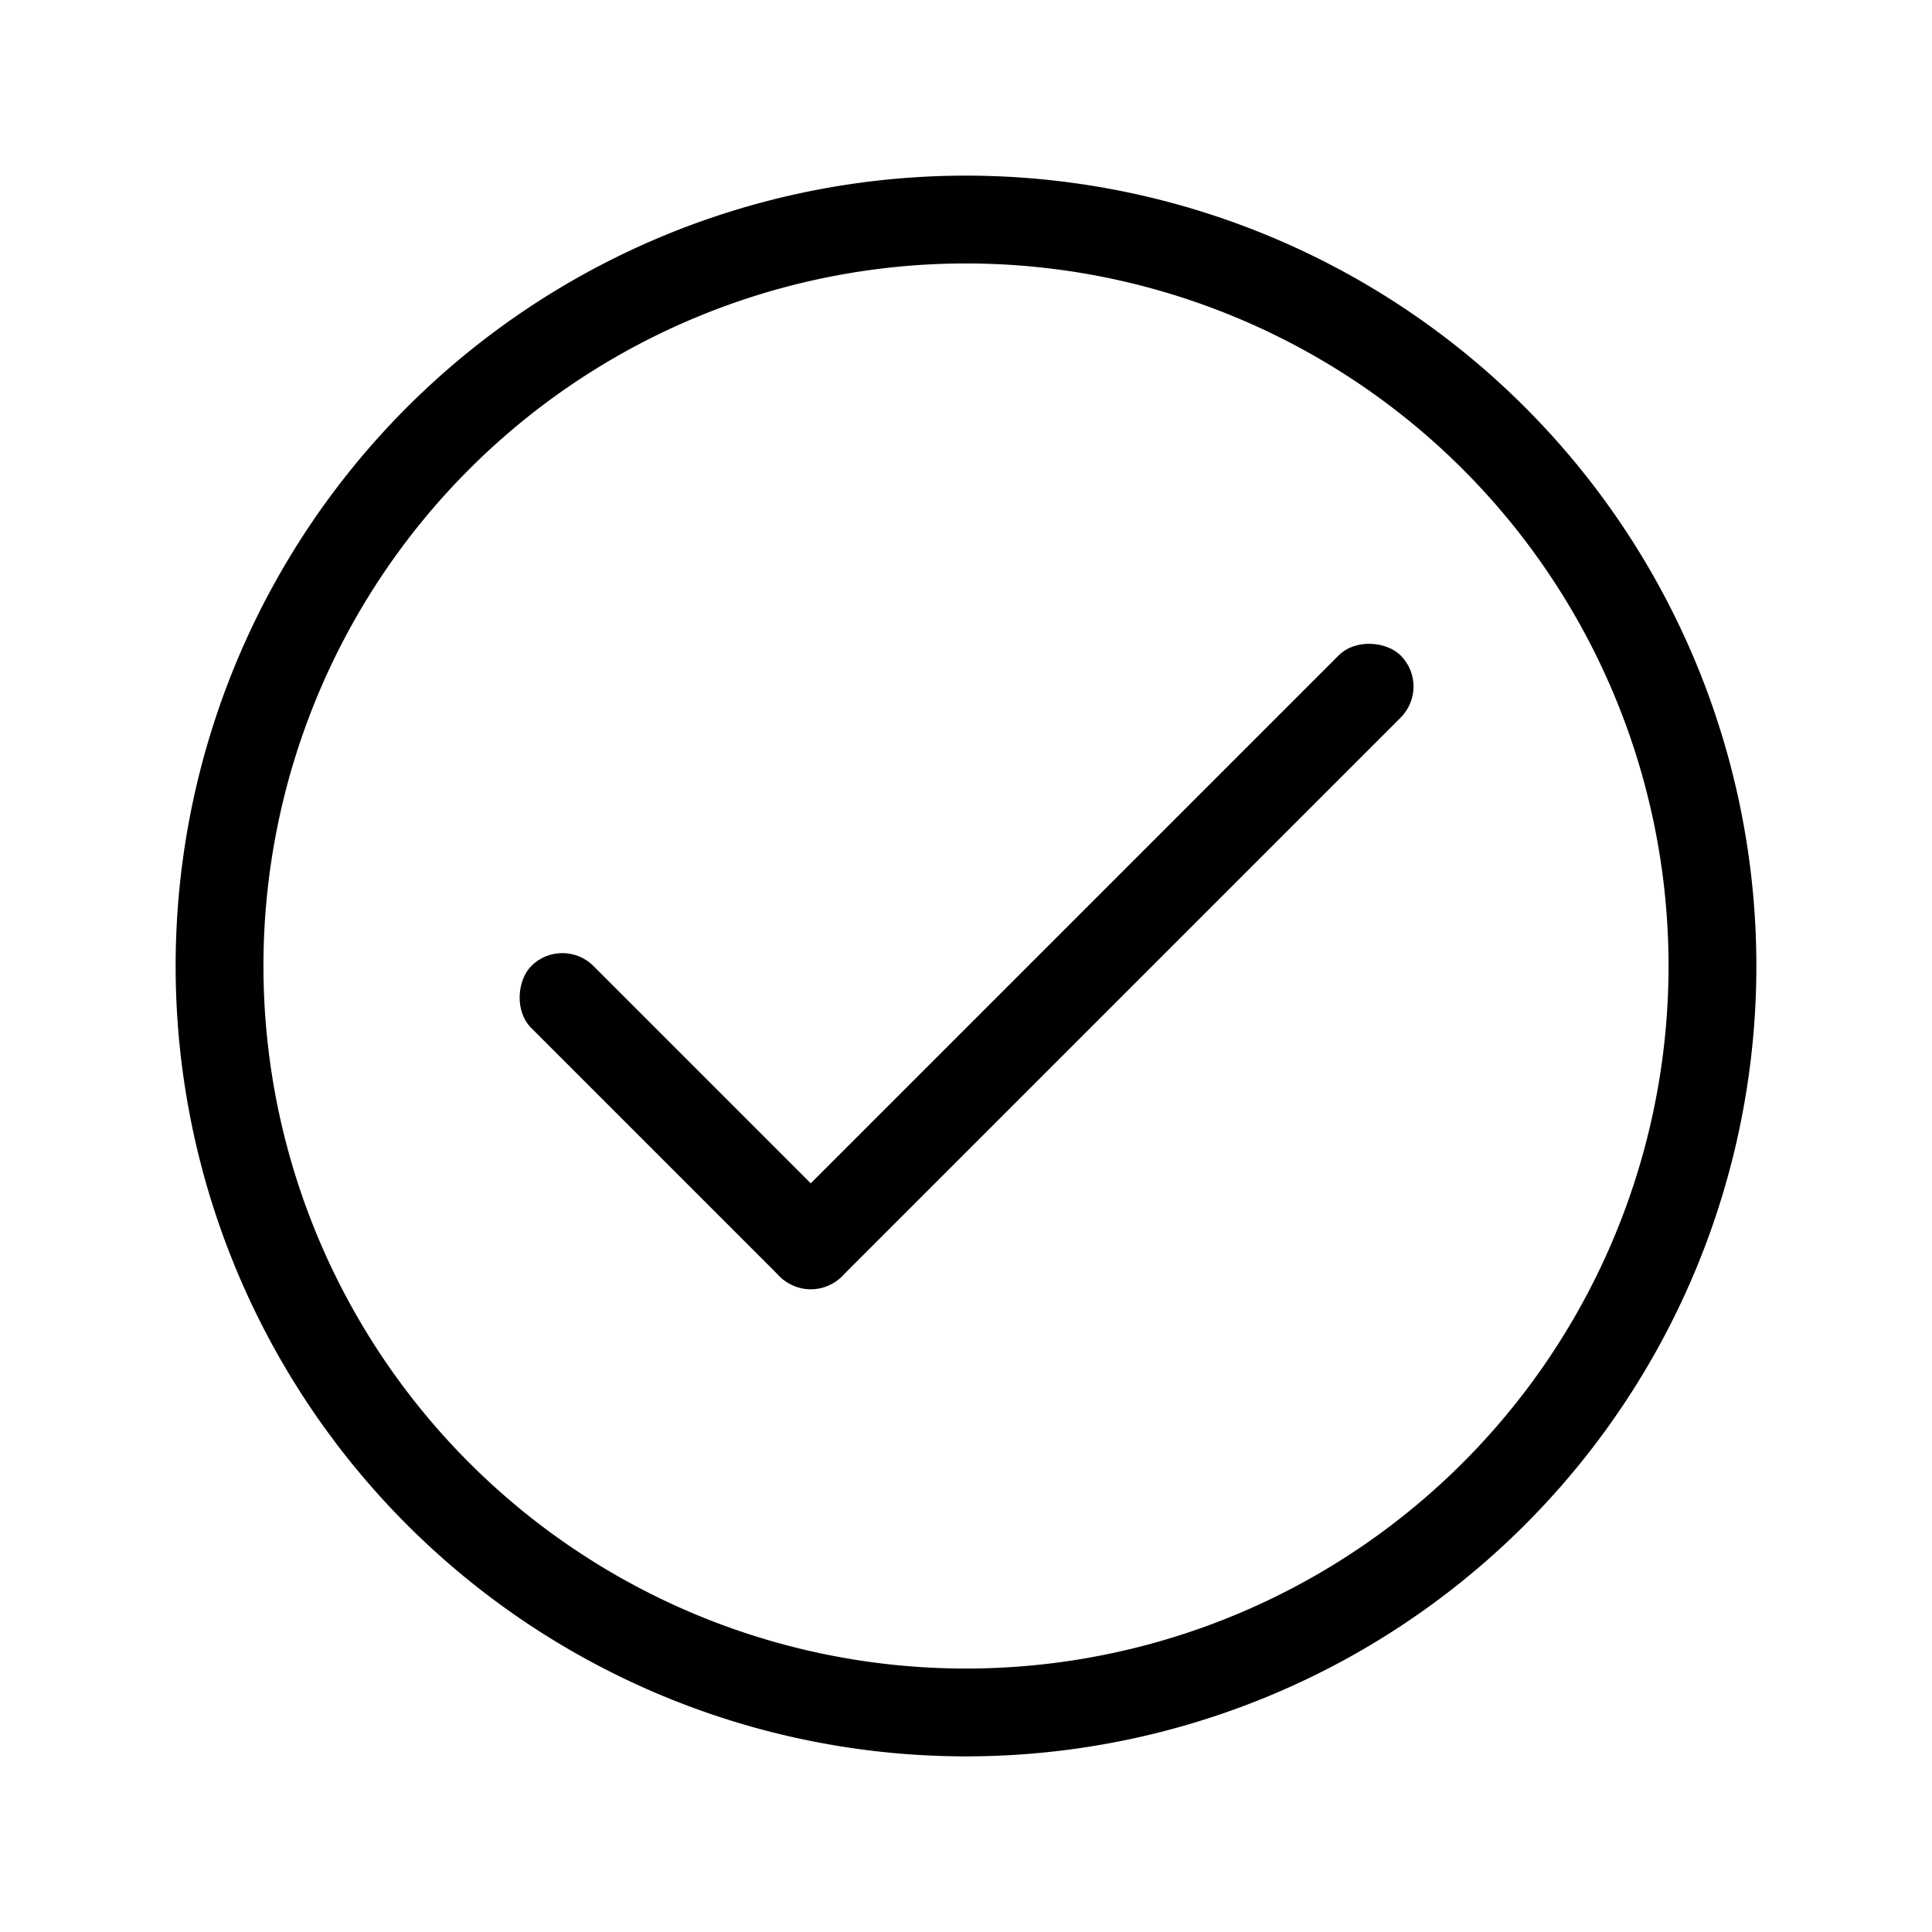 <?xml version="1.0" encoding="UTF-8" standalone="no"?>
<svg
   id="svg4143"
   width="22"
   height="22"
   version="1.1"
   viewBox="0 0 22 22"
   sodipodi:docname="update.svg"
   inkscape:version="1.1 (c4e8f9ed74, 2021-05-24)"
   xmlns:inkscape="http://www.inkscape.org/namespaces/inkscape"
   xmlns:sodipodi="http://sodipodi.sourceforge.net/DTD/sodipodi-0.dtd"
   xmlns="http://www.w3.org/2000/svg"
   xmlns:svg="http://www.w3.org/2000/svg"
   xmlns:rdf="http://www.w3.org/1999/02/22-rdf-syntax-ns#"
   xmlns:cc="http://creativecommons.org/ns#"
   xmlns:dc="http://purl.org/dc/elements/1.1/">
  <sodipodi:namedview
     pagecolor="#323232"
     bordercolor="#666666"
     borderopacity="1"
     objecttolerance="10"
     gridtolerance="10"
     guidetolerance="10"
     inkscape:pageopacity="0"
     inkscape:pageshadow="2"
     inkscape:window-width="1920"
     inkscape:window-height="957"
     id="namedview21"
     showgrid="true"
     inkscape:zoom="10.538707"
     inkscape:cx="32.214577"
     inkscape:cy="30.933585"
     inkscape:window-x="0"
     inkscape:window-y="40"
     inkscape:window-maximized="1"
     inkscape:current-layer="svg4143"
     inkscape:document-rotation="0"
     inkscape:snap-bbox="true"
     inkscape:bbox-nodes="true"
     inkscape:snap-bbox-edge-midpoints="true"
     inkscape:pagecheckerboard="0">
    <inkscape:grid
       type="xygrid"
       id="grid864" />
  </sodipodi:namedview>
  <defs
     id="defs4157">
    <style
       id="current-color-scheme"
       type="text/css">
   .ColorScheme-Text { color:#333333; } .ColorScheme-Highlight { color:#5294e2; } .ColorScheme-ButtonBackground { color:#333333; }
  </style>
  </defs>
  <g
     id="g1148"
     transform="translate(98.807,-26.5)"
     style="fill:#969696;fill-opacity:1">
    <path
       id="path1116"
       style="opacity:1;fill:#aaaaaa;fill-opacity:1;stroke-width:1.765;stroke-linecap:round"
       d="M -20,40.607 V 39.193 L -21.693,37.5 -20,35.807 V 34.393 L -23.107,37.5 Z" />
    <path
       id="path1108"
       style="opacity:1;fill:#aaaaaa;fill-opacity:1;stroke-width:1.765;stroke-linecap:round"
       d="m -9.393,45 h -1.414 L -12.5,46.693 -14.193,45 h -1.414 L -12.5,48.107 Z" />
    <path
       id="path1100"
       style="opacity:1;fill:#aaaaaa;fill-opacity:1;stroke-width:1.765;stroke-linecap:round"
       d="m -5,34.393 v 1.414 L -3.307,37.5 -5,39.193 v 1.414 L -1.893,37.5 Z" />
    <path
       id="path1092"
       style="opacity:1;fill:#aaaaaa;fill-opacity:1;stroke-width:1.765;stroke-linecap:round"
       d="M -12.5,26.893 -15.607,30 h 1.414 L -12.5,28.307 -10.807,30 h 1.414 z" />
    <path
       id="path1057"
       style="opacity:1;fill:#aaaaaa;fill-opacity:1;stroke-width:1.765;stroke-linecap:round"
       d="m -20,30 v 4.393 1.414 3.387 1.414 V 45 h 4.393 1.414 3.387 1.414 H -5 V 40.607 39.193 35.807 34.393 30 h -4.393 -1.414 -3.387 -1.414 z m 1,1 h 2.393 1.414 5.387 1.414 H -6 v 2.393 1.414 5.387 1.414 V 44 H -8.393 -9.807 -15.193 -16.607 -19 v -2.393 -1.414 -5.387 -1.414 z" />
    <g
       id="g1137"
       transform="translate(0,1)"
       style="fill:#969696;fill-opacity:1">
      <rect
         style="opacity:1;fill:#aaaaaa;fill-opacity:1;stroke-width:2;stroke-linecap:round"
         id="rect1128"
         width="4"
         height="1"
         x="-36.028"
         y="14.349"
         ry="0.5"
         transform="rotate(-45)" />
      <rect
         style="opacity:1;fill:#aaaaaa;fill-opacity:1;stroke-width:2;stroke-linecap:round"
         id="rect1130"
         width="4"
         height="1"
         x="-18.35"
         y="32.027"
         ry="0.5"
         transform="matrix(-0.707,-0.707,-0.707,0.707,0,0)" />
      <rect
         style="opacity:1;fill:#aaaaaa;fill-opacity:1;stroke-width:2;stroke-linecap:round"
         id="rect1132"
         width="1"
         height="7"
         x="-13"
         y="33"
         ry="0.5" />
    </g>
  </g>
  <g
     id="update-none">
    <rect
       y="0"
       x="0"
       height="22"
       width="22"
       id="rect3106"
       style="clip-rule:evenodd;fill:#000000;fill-opacity:0;fill-rule:evenodd;stroke-width:0.546;stroke-linejoin:round;stroke-miterlimit:1.414" />
    <g
       id="g3116"
       transform="translate(0,-23)">
      <path
         id="path3108"
         style="opacity:1;fill:#000000;fill-opacity:1;stroke-width:2;stroke-linecap:round"
         d="m 10.99,25 a 9,9 0 0 0 -8.99,9 9,9 0 0 0 9,9 9,9 0 0 0 9,-9 9,9 0 0 0 -9,-9 9,9 0 0 0 -0.01,0 z M 11,26 a 8,8 0 0 1 8,8 8,8 0 0 1 -8,8 8,8 0 0 1 -8,-8 8,8 0 0 1 8,-8 z" />
      <g
         id="g3114"
         transform="translate(17.733,1.682)">
        <rect
           style="opacity:1;fill:#000000;fill-opacity:1;stroke-width:1.826;stroke-linecap:round"
           id="rect3110"
           width="5"
           height="1"
           x="14.591"
           y="30.613"
           ry="0.5"
           transform="rotate(45)" />
        <rect
           style="opacity:1;fill:#000000;fill-opacity:1;stroke-width:2.582;stroke-linecap:round"
           id="rect3112"
           width="10"
           height="1"
           x="-31.613"
           y="18.591"
           ry="0.5"
           transform="rotate(-45)" />
      </g>
    </g>
  </g>
  <g
     id="update-low"
     transform="translate(0,27)">
    <rect
       y="-27"
       x="35"
       height="22"
       width="22"
       id="rect1009"
       style="clip-rule:evenodd;fill:#000000;fill-opacity:0;fill-rule:evenodd;stroke-width:0.546;stroke-linejoin:round;stroke-miterlimit:1.414" />
    <path
       style="color:#000000;opacity:0.4;fill:#000000;-inkscape-stroke:none"
       d="m 42.646,-16.854 3,-3 c 0.195,-0.195 0.512,-0.195 0.707,0 l 3,3 c 0.195,0.195 0.195,0.512 0,0.707 -0.195,0.195 -0.512,0.195 -0.707,0 L 46.5,-18.293 V -12.5 c 0,0.276 -0.224,0.5 -0.5,0.5 -0.276,0 -0.5,-0.224 -0.5,-0.5 v -5.793 l -2.146,2.146 c -0.195,0.195 -0.512,0.195 -0.707,0 -0.195,-0.195 -0.195,-0.512 0,-0.707 z"
       id="path1011"
       sodipodi:nodetypes="cccccccsssccsc" />
    <path
       id="path1017"
       style="fill:#000000;fill-opacity:1;stroke-width:2;stroke-linecap:round;opacity:0.4"
       d="M 45.99,-25 A 9,9 0 0 0 37,-16 a 9,9 0 0 0 9,9 9,9 0 0 0 9,-9 9,9 0 0 0 -9,-9 9,9 0 0 0 -0.01,0 z m 0.01,1 a 8,8 0 0 1 8,8 8,8 0 0 1 -8,8 8,8 0 0 1 -8,-8 8,8 0 0 1 8,-8 z" />
  </g>
  <g
     id="update-high"
     transform="translate(-3.4e-5,85)">
    <rect
       y="-27"
       x="35"
       height="22"
       width="22"
       id="rect1397"
       style="clip-rule:evenodd;fill:#000000;fill-opacity:0;fill-rule:evenodd;stroke-width:0.546;stroke-linejoin:round;stroke-miterlimit:1.414" />
    <path
       style="color:#000000;opacity:1;fill:#000000;-inkscape-stroke:none"
       d="m 42.646,-16.854 3,-3 c 0.195,-0.195 0.512,-0.195 0.707,0 l 3,3 c 0.195,0.195 0.195,0.512 0,0.707 -0.195,0.195 -0.512,0.195 -0.707,0 L 46.5,-18.293 V -12.5 c 0,0.276 -0.224,0.5 -0.5,0.5 -0.276,0 -0.5,-0.224 -0.5,-0.5 v -5.793 l -2.146,2.146 c -0.195,0.195 -0.512,0.195 -0.707,0 -0.195,-0.195 -0.195,-0.512 0,-0.707 z"
       id="path1399"
       sodipodi:nodetypes="cccccccsssccsc" />
    <path
       id="path1401"
       style="fill:#000000;fill-opacity:1;stroke-width:2;stroke-linecap:round"
       d="M 45.99,-25 A 9,9 0 0 0 37,-16 a 9,9 0 0 0 9,9 9,9 0 0 0 9,-9 9,9 0 0 0 -9,-9 9,9 0 0 0 -0.01,0 z m 0.01,1 a 8,8 0 0 1 8,8 8,8 0 0 1 -8,8 8,8 0 0 1 -8,-8 8,8 0 0 1 8,-8 z" />
  </g>
  <g
     id="update-medium"
     transform="translate(0,56)">
    <rect
       y="-27"
       x="35"
       height="22"
       width="22"
       id="rect1857"
       style="clip-rule:evenodd;fill:#000000;fill-opacity:0;fill-rule:evenodd;stroke-width:0.546;stroke-linejoin:round;stroke-miterlimit:1.414" />
    <path
       style="color:#000000;opacity:0.7;fill:#000000;-inkscape-stroke:none"
       d="m 42.646,-16.854 3,-3 c 0.195,-0.195 0.512,-0.195 0.707,0 l 3,3 c 0.195,0.195 0.195,0.512 0,0.707 -0.195,0.195 -0.512,0.195 -0.707,0 L 46.5,-18.293 V -12.5 c 0,0.276 -0.224,0.5 -0.5,0.5 -0.276,0 -0.5,-0.224 -0.5,-0.5 v -5.793 l -2.146,2.146 c -0.195,0.195 -0.512,0.195 -0.707,0 -0.195,-0.195 -0.195,-0.512 0,-0.707 z"
       id="path1859"
       sodipodi:nodetypes="cccccccsssccsc" />
    <path
       id="path1861"
       style="opacity:0.7;fill:#000000;fill-opacity:1;stroke-width:2;stroke-linecap:round"
       d="M 45.99,-25 A 9,9 0 0 0 37,-16 a 9,9 0 0 0 9,9 9,9 0 0 0 9,-9 9,9 0 0 0 -9,-9 9,9 0 0 0 -0.01,0 z m 0.01,1 a 8,8 0 0 1 8,8 8,8 0 0 1 -8,8 8,8 0 0 1 -8,-8 8,8 0 0 1 8,-8 z" />
  </g>
</svg>
